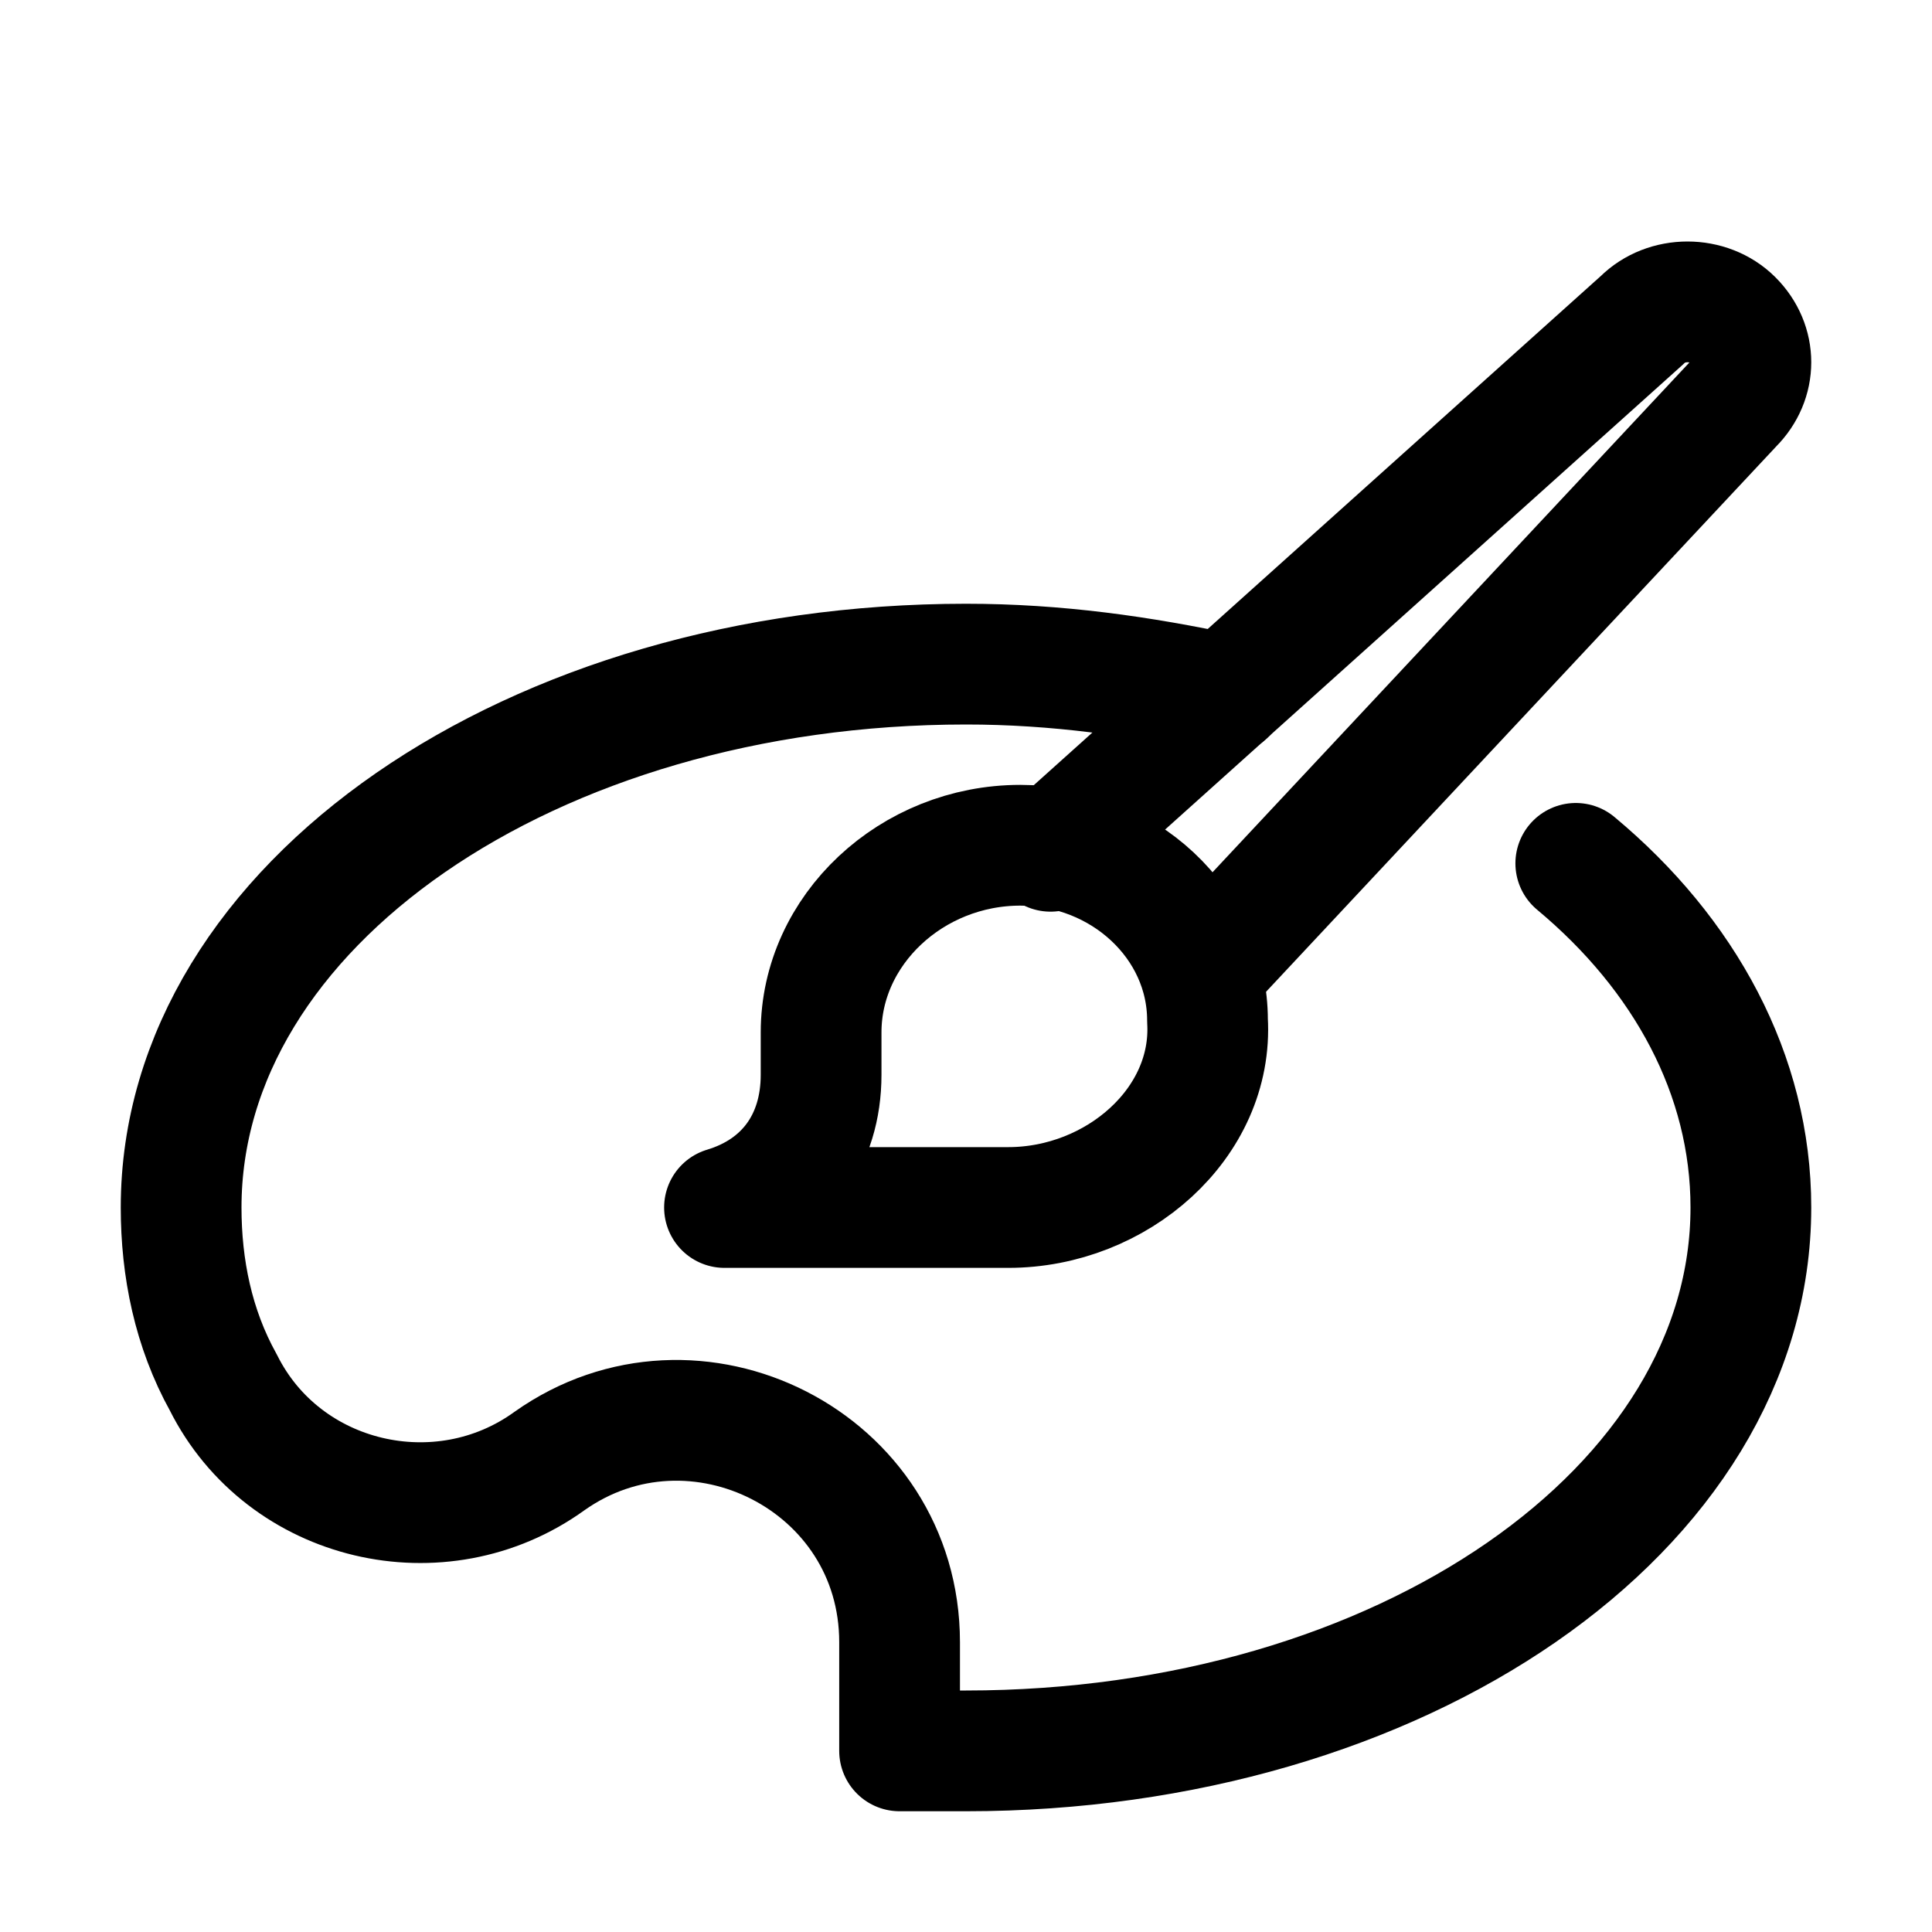 <?xml version="1.0" encoding="utf-8"?>

<!-- Скачано с сайта svg4.ru / Downloaded from svg4.ru -->
<svg version="1.1" id="Icons" xmlns="http://www.w3.org/2000/svg" xmlns:xlink="http://www.w3.org/1999/xlink" 
	 viewBox="0 0 32 32" xml:space="preserve">
<style type="text/css">
	.st0{fill:none;stroke:#000000;stroke-width:2;stroke-linecap:round;stroke-linejoin:round;stroke-miterlimit:10;}
	.st1{fill:none;stroke:#000000;stroke-width:2;stroke-linecap:round;stroke-linejoin:round;}
	.st2{fill:none;stroke:#000000;stroke-width:2;stroke-linecap:round;stroke-linejoin:round;stroke-dasharray:6,6;}
	.st3{fill:none;stroke:#000000;stroke-width:2;stroke-linecap:round;stroke-linejoin:round;stroke-dasharray:4,4;}
	.st4{fill:none;stroke:#000000;stroke-width:2;stroke-linecap:round;}
	.st5{fill:none;stroke:#000000;stroke-width:2;stroke-linecap:round;stroke-dasharray:3.108,3.108;}
	
		.st6{fill:none;stroke:#000000;stroke-width:2;stroke-linecap:round;stroke-linejoin:round;stroke-miterlimit:10;stroke-dasharray:4,3;}
</style>
<path class="st0" d="M16.9,14c-1.8,0-3.3,1.4-3.3,3.1v0.7c0,1.1-0.6,1.9-1.6,2.2l0,0h1.6l3.1,0c1.8,0,3.4-1.4,3.3-3.1
	C20,15.3,18.6,14,16.9,14z"/>
<path class="st0" d="M20.3,11.5C18.9,11.2,17.5,11,16,11c-7.2,0-13,4-13,9c0,1,0.2,2,0.7,2.9c1,2,3.6,2.6,5.4,1.3l0,0
	c2.4-1.7,5.8,0,5.8,3V29c0.4,0,0.7,0,1.1,0c7.2,0,13-4,13-9c0-2.2-1.1-4.2-2.9-5.7"/>
<path class="st0" d="M17.4,14.1l9.8-8.8c0.4-0.4,1.1-0.4,1.5,0l0,0c0.4,0.4,0.4,1,0,1.4L20,16"/>
</svg>